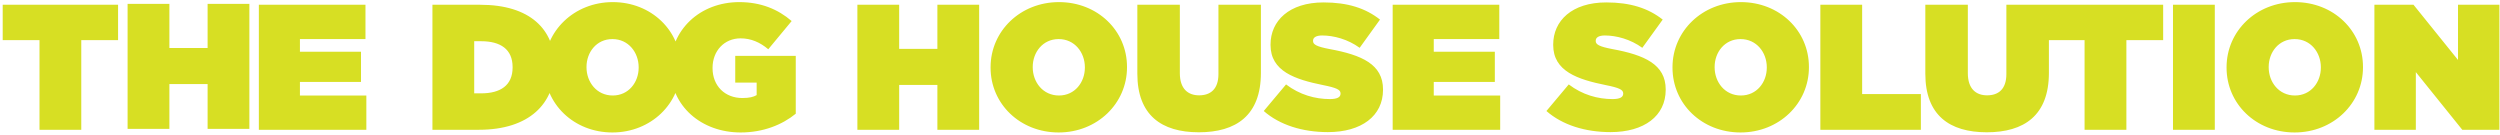 <?xml version="1.0" encoding="utf-8"?>
<!-- Generator: Adobe Illustrator 13.0.0, SVG Export Plug-In  -->
<!DOCTYPE svg PUBLIC "-//W3C//DTD SVG 1.1//EN" "http://www.w3.org/Graphics/SVG/1.1/DTD/svg11.dtd">
<svg version="1.1"
	 xmlns="http://www.w3.org/2000/svg" xmlns:xlink="http://www.w3.org/1999/xlink" xmlns:a="http://ns.adobe.com/AdobeSVGViewerExtensions/3.0/"
	 x="0px" y="0px" width="869px" height="47px" viewBox="-0.938 -0.733 869 47" enable-background="new -0.938 -0.733 869 47"
	 xml:space="preserve">
<defs>
	
		<pattern  x="135.062" y="443.267" width="69" height="69" patternUnits="userSpaceOnUse" id="Polka_Dot_Pattern" viewBox="2.125 -70.896 69 69" overflow="visible">
		<g>
			
			<polygon fill="#F7BC60" points="71.125,-1.896 2.125,-1.896 2.125,-70.896 71.125,-70.896 			"/>
			
		</g>
	</pattern>
</defs>
<path fill="#D7DF23" d="M12.793,13.221H0V0.923h40.105v12.298H27.312v31.155H12.793V13.221z M43.413,0.619h14.529v15.332h13.284
	V0.619h14.519v43.447H71.226v-15.57H57.942v15.57H43.413V0.619z M89.04,0.923h37.062v11.925h-22.784v4.405h21.228v10.483h-21.228
	v4.727h23.088v11.913H89.04V0.923z M149.376,0.923h16.633c17.253,0,25.89,8.518,25.89,21.362V22.4
	c0,12.855-8.821,21.976-26.388,21.976h-16.135V0.923z M166.318,31.715c6.643,0,10.925-2.729,10.925-9.005v-0.121
	c0-6.265-4.282-8.993-10.925-8.993h-2.422v18.119H166.318z M188.285,22.775v-0.123C188.285,10.049,198.646,0,212.053,0
	c13.41,0,23.652,9.927,23.652,22.523v0.129c0,12.604-10.367,22.658-23.771,22.658C198.528,45.311,188.285,35.385,188.285,22.775
	 M221.062,22.775v-0.123c0-5.147-3.544-9.804-9.127-9.804c-5.528,0-9.004,4.599-9.004,9.675v0.129c0,5.159,3.543,9.811,9.123,9.811
	C217.578,32.463,221.062,27.865,221.062,22.775 M232.097,22.775v-0.123C232.097,9.675,242.339,0,256.054,0
	c7.448,0,13.466,2.482,18.188,6.584l-8.13,9.805c-2.859-2.419-6.024-3.792-9.621-3.792c-5.648,0-9.745,4.341-9.745,10.243v0.123
	c0,6.147,4.282,10.377,10.361,10.377c2.488,0,3.854-0.38,4.968-1.011v-4.342h-7.444v-9.301h21.038V38.79
	c-4.716,3.85-11.299,6.521-19.177,6.521C242.961,45.311,232.097,36.242,232.097,22.775 M297.088,0.923h14.525v15.338h13.284V0.923
	h14.519v43.453h-14.519V28.8h-13.284v15.576h-14.525V0.923z M343.386,22.775v-0.123C343.386,10.049,353.747,0,367.161,0
	c13.402,0,23.651,9.927,23.651,22.523v0.129c0,12.604-10.367,22.658-23.764,22.658C353.634,45.311,343.386,35.385,343.386,22.775
	 M376.165,22.775v-0.123c0-5.147-3.539-9.804-9.117-9.804c-5.529,0-9.01,4.599-9.01,9.675v0.129c0,5.159,3.536,9.811,9.123,9.811
	C372.684,32.463,376.165,27.865,376.165,22.775 M394.402,24.885V0.923h14.774v23.781c0,5.404,2.798,7.7,6.707,7.7
	c3.912,0,6.709-2.12,6.709-7.385V0.923h14.762v23.658c0,14.828-8.625,20.666-21.596,20.666S394.402,39.286,394.402,24.885
	 M438.341,37.855l7.752-9.242c4.733,3.604,10.127,5.094,15.223,5.094c2.606,0,3.721-0.684,3.721-1.863v-0.129
	c0-1.244-1.372-1.929-6.019-2.857c-9.751-1.98-18.318-4.772-18.318-13.958v-0.135c0-8.256,6.464-14.655,18.437-14.655
	c8.377,0,14.589,2,19.615,5.966l-7.072,9.81c-4.1-2.98-9.004-4.288-13.041-4.288c-2.16,0-3.162,0.748-3.162,1.811v0.123
	c0,1.174,1.175,1.921,5.781,2.792c11.113,2.046,18.544,5.276,18.544,14.029v0.117c0,9.125-7.509,14.719-19.169,14.719
	C451.813,45.189,443.868,42.706,438.341,37.855 M483.154,0.923h37.062v11.925h-22.779v4.405h21.23v10.483h-21.23v4.727h23.089
	v11.913h-37.371V0.923z M536.601,37.855l7.758-9.242c4.716,3.604,10.121,5.094,15.211,5.094c2.606,0,3.715-0.684,3.715-1.863v-0.129
	c0-1.244-1.36-1.929-6.013-2.857c-9.745-1.98-18.321-4.772-18.321-13.958v-0.135c0-8.256,6.473-14.655,18.445-14.655
	c8.379,0,14.583,2,19.621,5.966l-7.09,9.81c-4.1-2.98-9.004-4.288-13.029-4.288c-2.172,0-3.164,0.748-3.164,1.811v0.123
	c0,1.174,1.177,1.921,5.771,2.792c11.113,2.046,18.556,5.276,18.556,14.029v0.117c0,9.125-7.509,14.719-19.181,14.719
	C550.073,45.189,542.116,42.706,536.601,37.855 M580.421,22.775v-0.123C580.421,10.049,590.788,0,604.19,0
	c13.411,0,23.654,9.927,23.654,22.523v0.129c0,12.604-10.379,22.658-23.775,22.658C590.658,45.311,580.421,35.385,580.421,22.775
	 M613.2,22.775v-0.123c0-5.147-3.547-9.804-9.131-9.804c-5.523,0-9.004,4.599-9.004,9.675v0.129c0,5.159,3.541,9.811,9.125,9.811
	C609.718,32.463,613.2,27.865,613.2,22.775 M631.817,0.923h14.524v31.043h20.416v12.41h-34.94V0.923z M668.306,24.885V0.923h14.776
	v23.781c0,5.404,2.798,7.7,6.701,7.7c3.915,0,6.695-2.12,6.695-7.385V0.923h14.782v23.658c0,14.828-8.628,20.666-21.604,20.666
	C676.69,45.247,668.306,39.286,668.306,24.885 M723.659,13.221h-15.693V0.923h43.01v12.298h-12.783v31.155h-14.533V13.221z
	 M754.393,0.923h14.534v43.453h-14.534V0.923z M773.015,22.775v-0.123C773.015,10.049,783.382,0,796.79,0
	c13.405,0,23.647,9.927,23.647,22.523v0.129c0,12.604-10.373,22.658-23.775,22.658C783.258,45.311,773.015,35.385,773.015,22.775
	 M805.794,22.775v-0.123c0-5.147-3.541-9.804-9.132-9.804c-5.523,0-9.004,4.599-9.004,9.675v0.129c0,5.159,3.542,9.811,9.132,9.811
	C802.305,32.463,805.794,27.865,805.794,22.775 M824.404,0.923H838l15.466,19.182V0.923h14.392v43.453H854.95l-16.143-20.047v20.047
	h-14.403V0.923z"/>
</svg>
